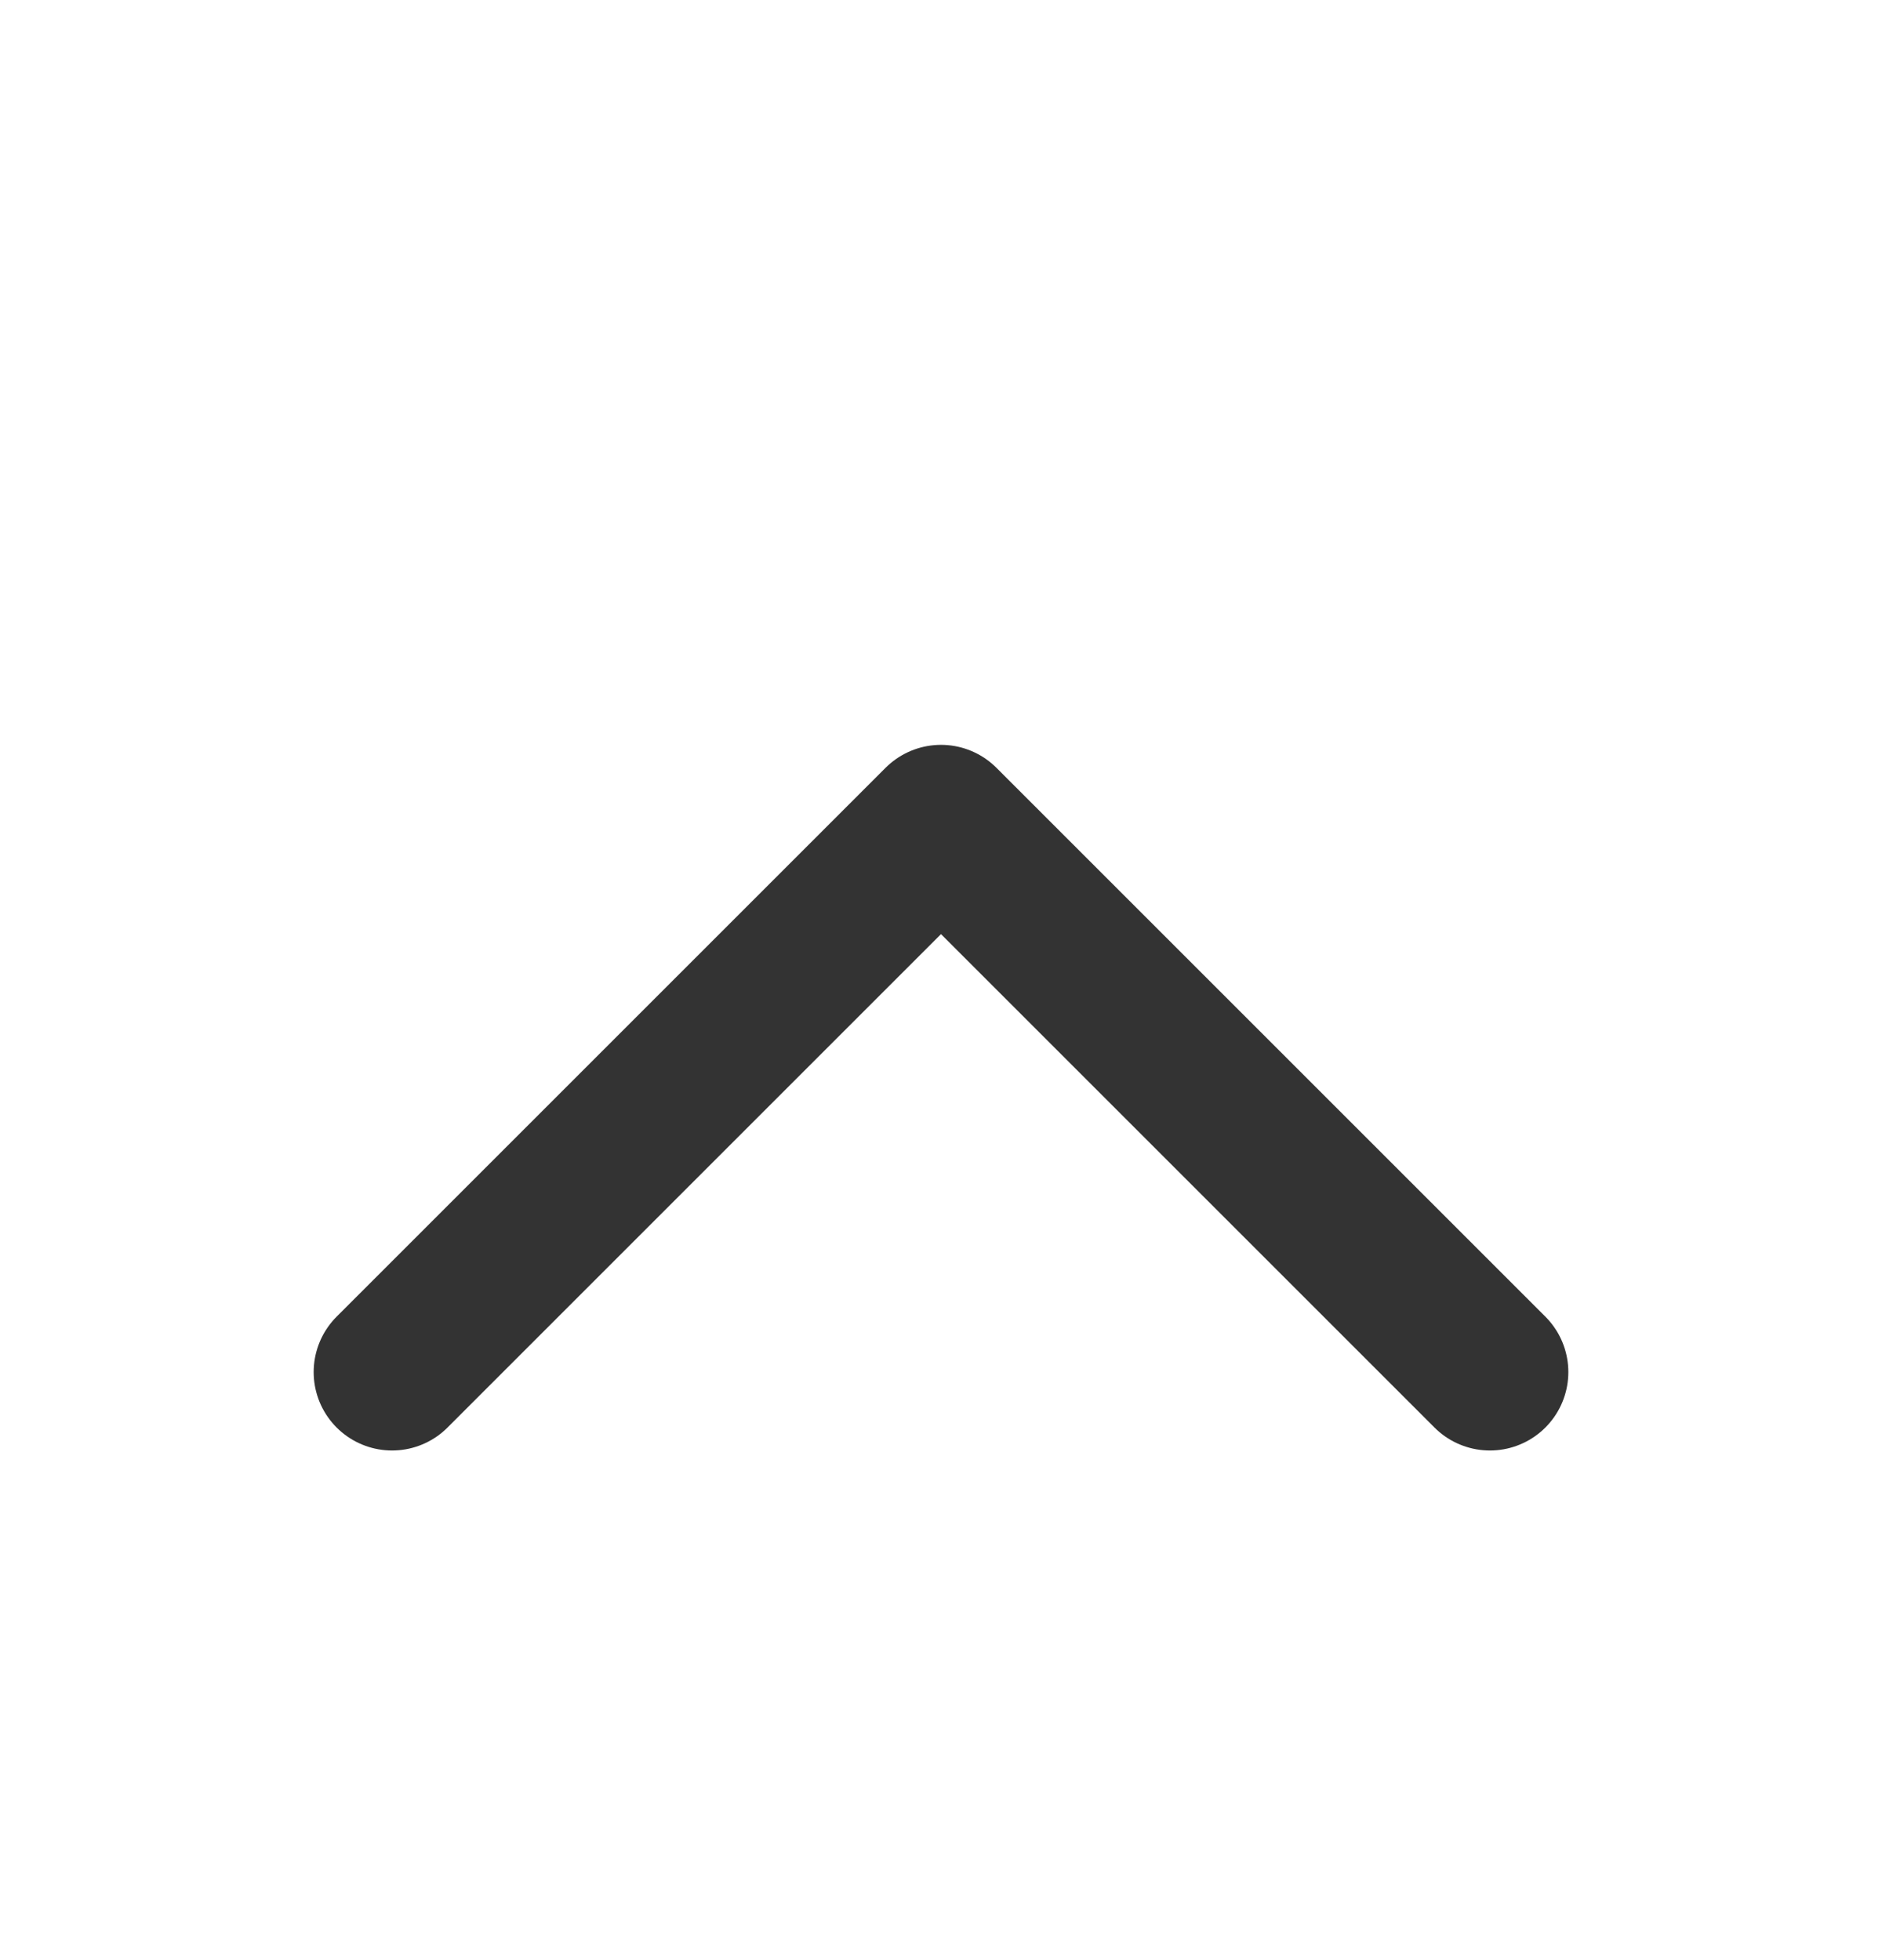 <?xml version="1.0" encoding="UTF-8"?>
<svg width="24px" height="25px" viewBox="0 0 24 25" version="1.1" xmlns="http://www.w3.org/2000/svg" xmlns:xlink="http://www.w3.org/1999/xlink">
    <!-- Generator: sketchtool 60 (101010) - https://sketch.com -->
    <title>302638AE-ECDE-4FAA-928F-2A87001C9A1F</title>
    <desc>Created with sketchtool.</desc>
    <g id="Design" stroke="none" stroke-width="1" fill="none" fill-rule="evenodd">
        <g id="Filters-_-Type-of-apartment" transform="translate(-306, -100)">
            <g id="Content" transform="translate(0, 20)">
                <g id="Input-group-/-Active" transform="translate(20, 34)">
                    <g id="Input-group">
                        <g id="Input" transform="translate(0, 32)">
                            <g id="Icon" transform="translate(286, 15)">
                                <rect id="icon-space" x="0" y="0" width="24" height="24"></rect>
                                <polyline id="icon" stroke="#333333" stroke-width="2" stroke-linecap="round" stroke-linejoin="round" transform="translate(12, 13) scale(1, -1) rotate(-270) translate(-12, -13) " points="8.5 6 15.5 13 8.5 20"></polyline>
                            </g>
                        </g>
                    </g>
                </g>
            </g>
        </g>
    </g>
</svg>